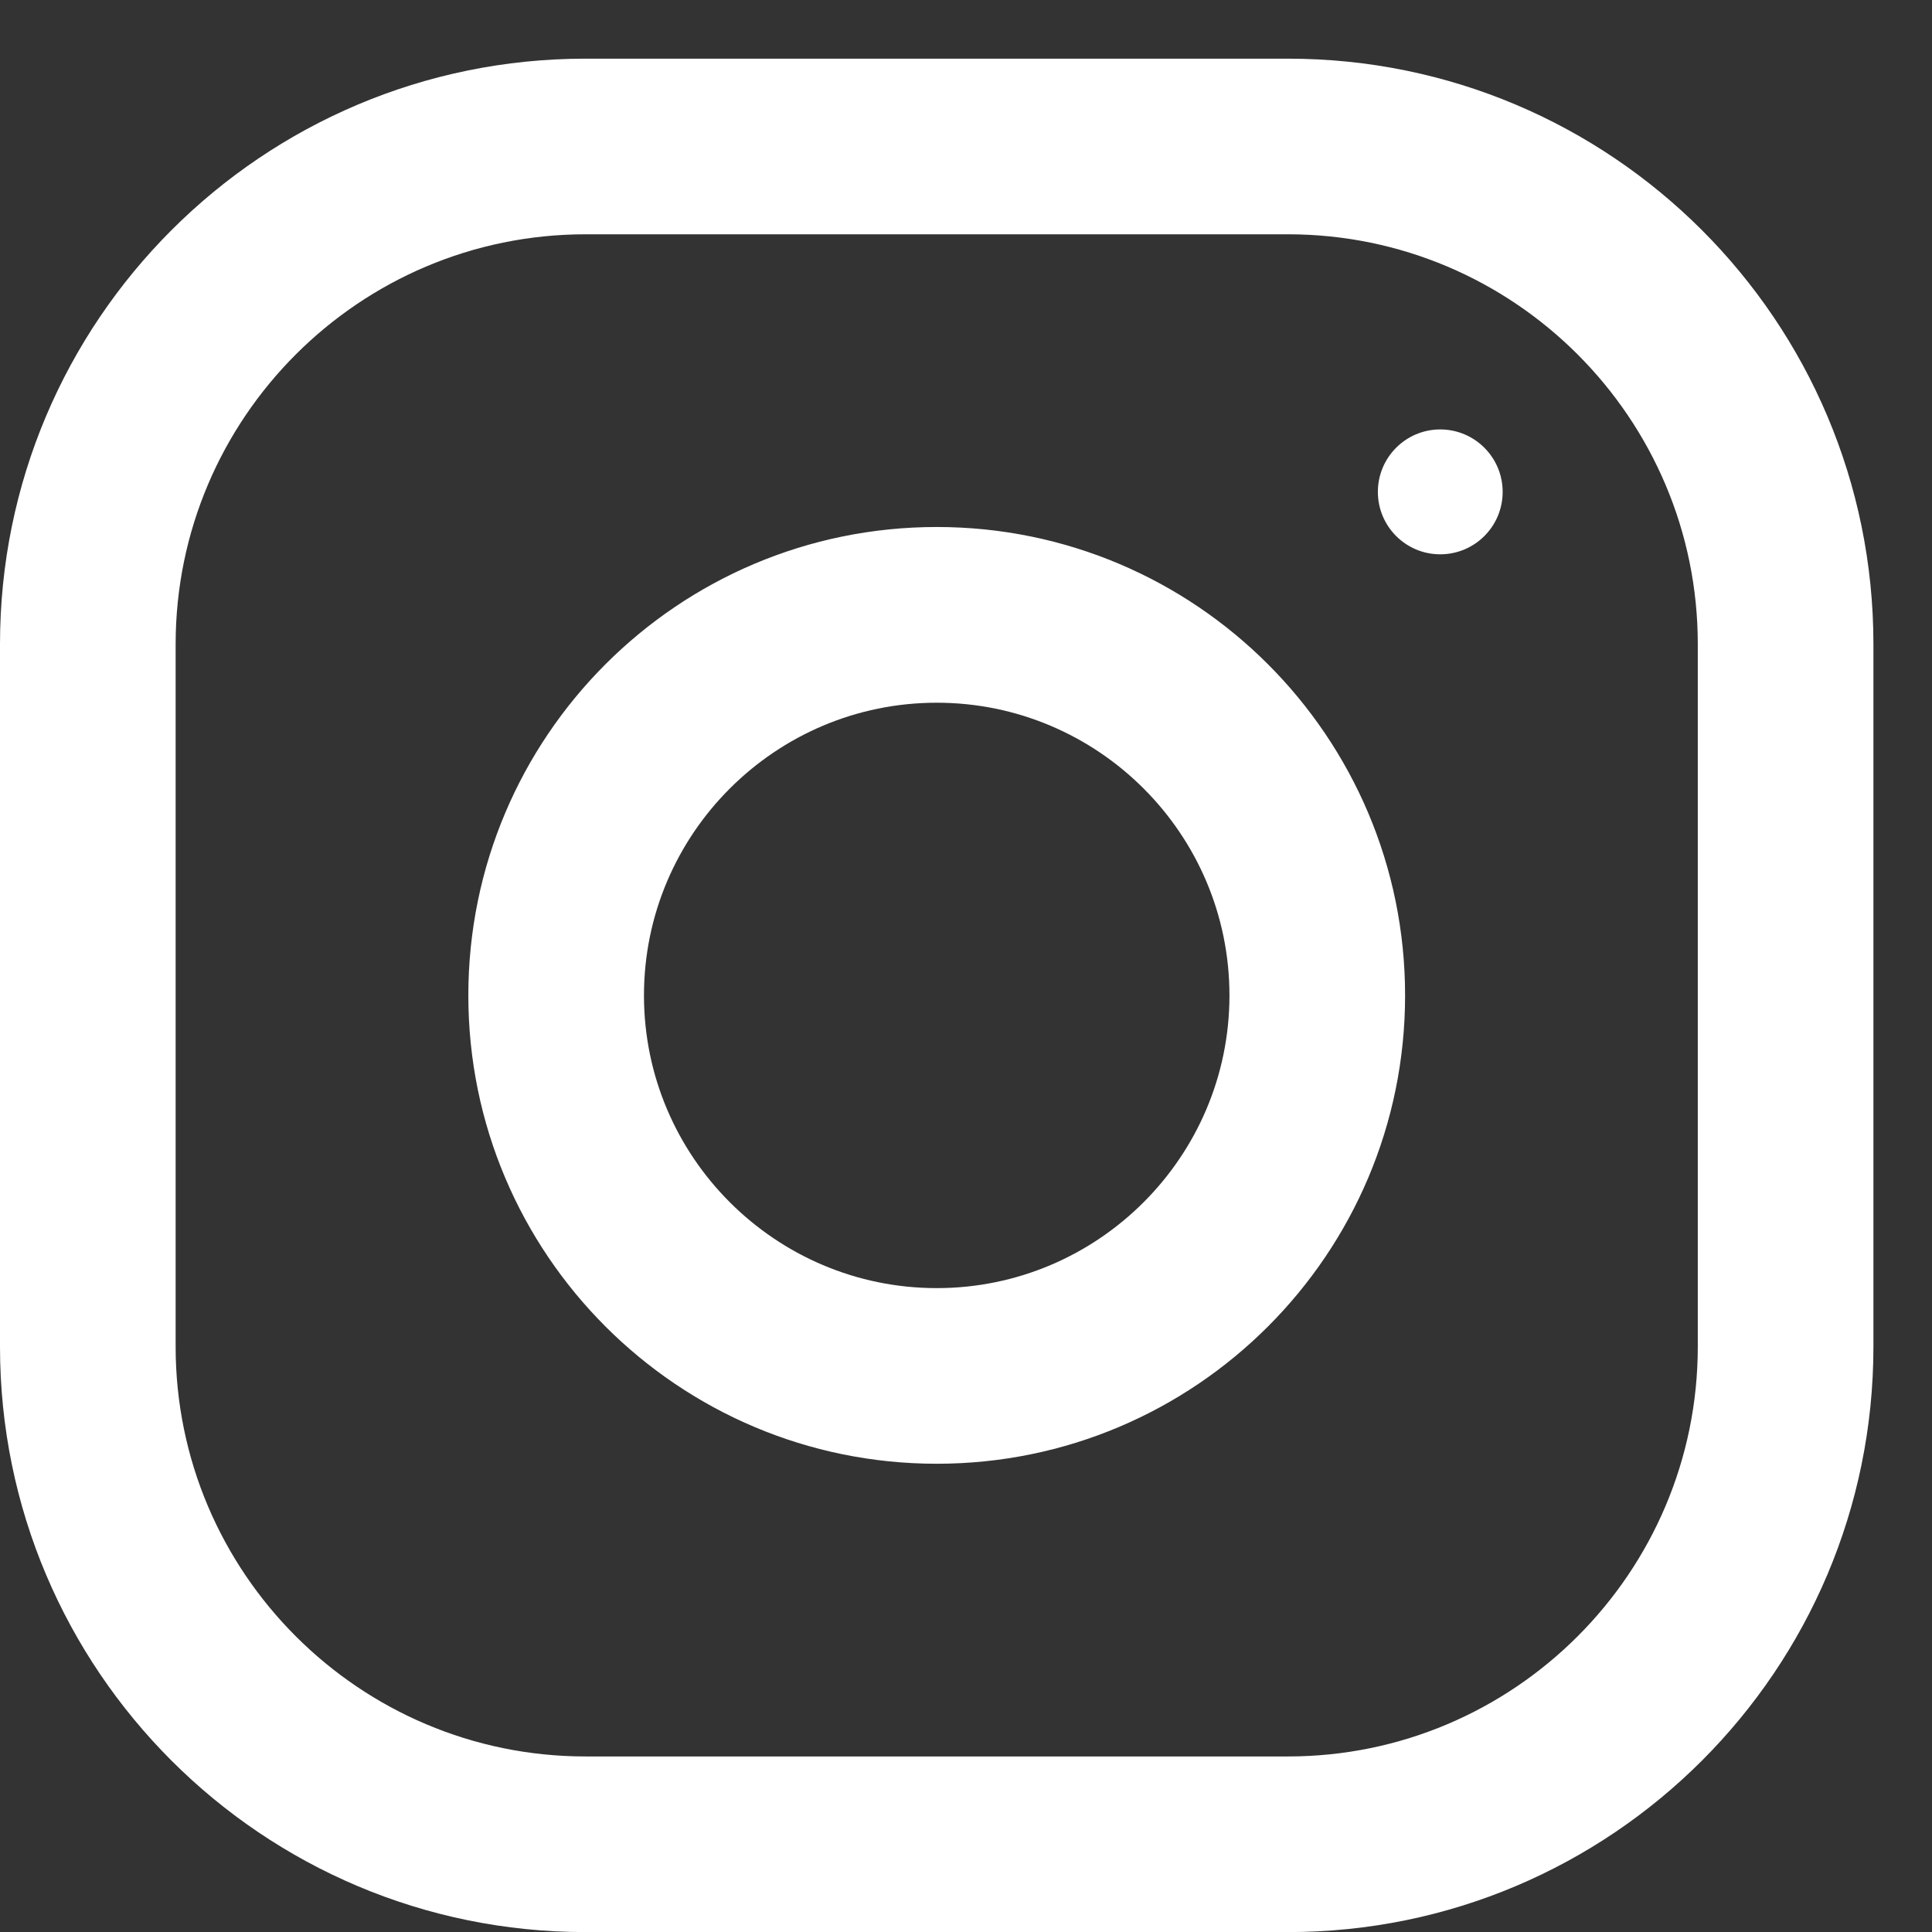 <svg width="22" height="22" viewBox="0 0 22 22" fill="none" xmlns="http://www.w3.org/2000/svg">
<rect x="0" y="0" width="22" height="22" fill="#333333" stroke="none"/>
<path fill-rule="evenodd" clip-rule="evenodd" d="M6.667 0.668H14.667C18.348 0.668 21.333 3.653 21.333 7.335V15.335C21.333 19.016 18.348 22.001 14.667 22.001H6.667C2.985 22.001 0 19.016 0 15.335V7.335C0 3.653 2.985 0.668 6.667 0.668ZM14.667 20.001C17.24 20.001 19.333 17.908 19.333 15.335V7.335C19.333 4.761 17.24 2.668 14.667 2.668H6.667C4.093 2.668 2 4.761 2 7.335V15.335C2 17.908 4.093 20.001 6.667 20.001H14.667ZM5.333 11.335C5.333 8.389 7.721 6.001 10.667 6.001C13.612 6.001 16 8.389 16 11.335C16 14.28 13.612 16.668 10.667 16.668C7.721 16.668 5.333 14.28 5.333 11.335ZM7.333 11.335C7.333 13.172 8.829 14.668 10.667 14.668C12.504 14.668 14 13.172 14 11.335C14 9.496 12.504 8.002 10.667 8.002C8.829 8.002 7.333 9.496 7.333 11.335ZM17.111 5.601C17.111 5.994 16.793 6.312 16.4 6.312C16.008 6.312 15.69 5.994 15.69 5.601C15.69 5.209 16.008 4.89 16.4 4.89C16.793 4.89 17.111 5.209 17.111 5.601Z" fill="white"/>
</svg>
